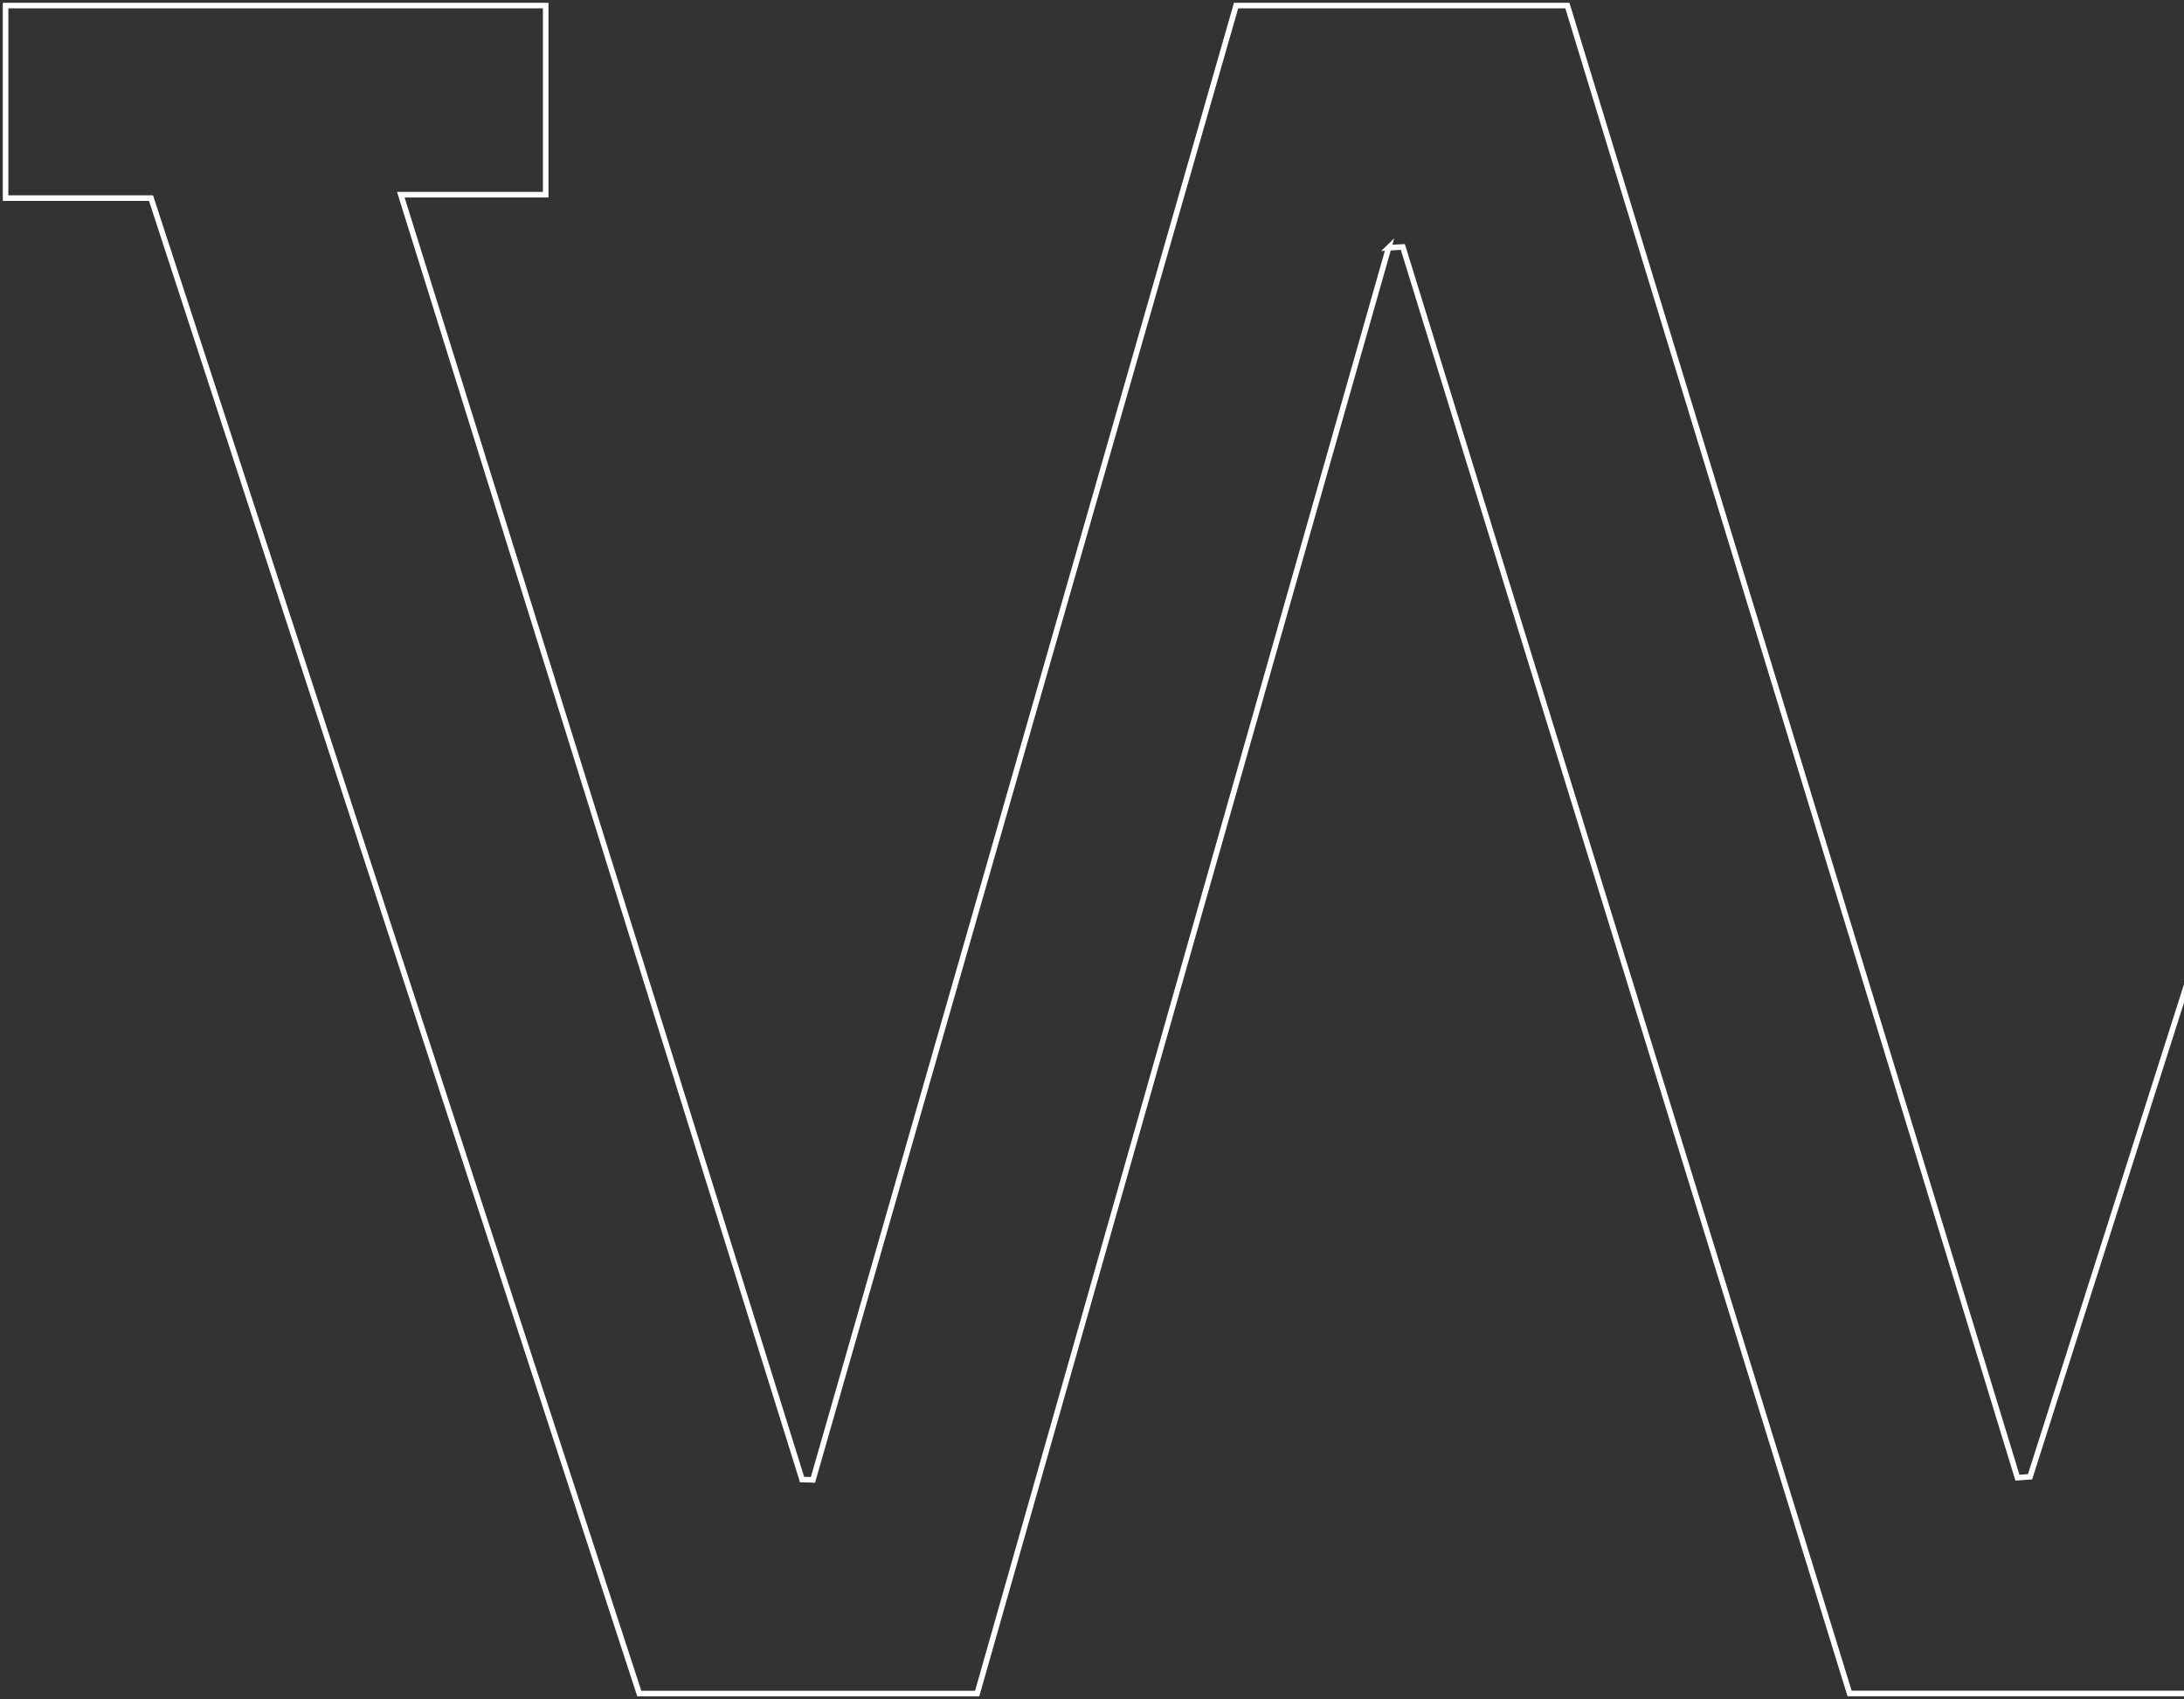 <svg xmlns="http://www.w3.org/2000/svg" width="392" height="305" viewBox="0 0 392 305" fill="none"><rect x="0" y="0" width="392" height="305" fill="#333333" stroke="none"/><path d="M249.247 44.447C224.661 130.826 200.094 217.204 175.39 304H114.743C85.701 215.037 56.521 125.656 27.104 35.559H1V1H97.945V34.943H71.939C96.269 112.87 120.125 189.227 143.962 265.583C144.613 265.583 145.264 265.623 145.914 265.643C171.171 177.554 196.467 89.486 221.861 1H281.325C308.179 88.85 335.15 177.057 362.102 265.245C362.852 265.185 363.621 265.146 364.37 265.086C388.581 189.087 412.773 113.069 437.399 35.758H408.514V1.06H504V35.042H479.315C450.53 125 421.961 214.261 393.254 303.98H331.976C305.3 217.562 278.545 130.945 251.79 44.328C250.942 44.368 250.075 44.408 249.227 44.467L249.247 44.447Z" stroke="white"></path></svg>
